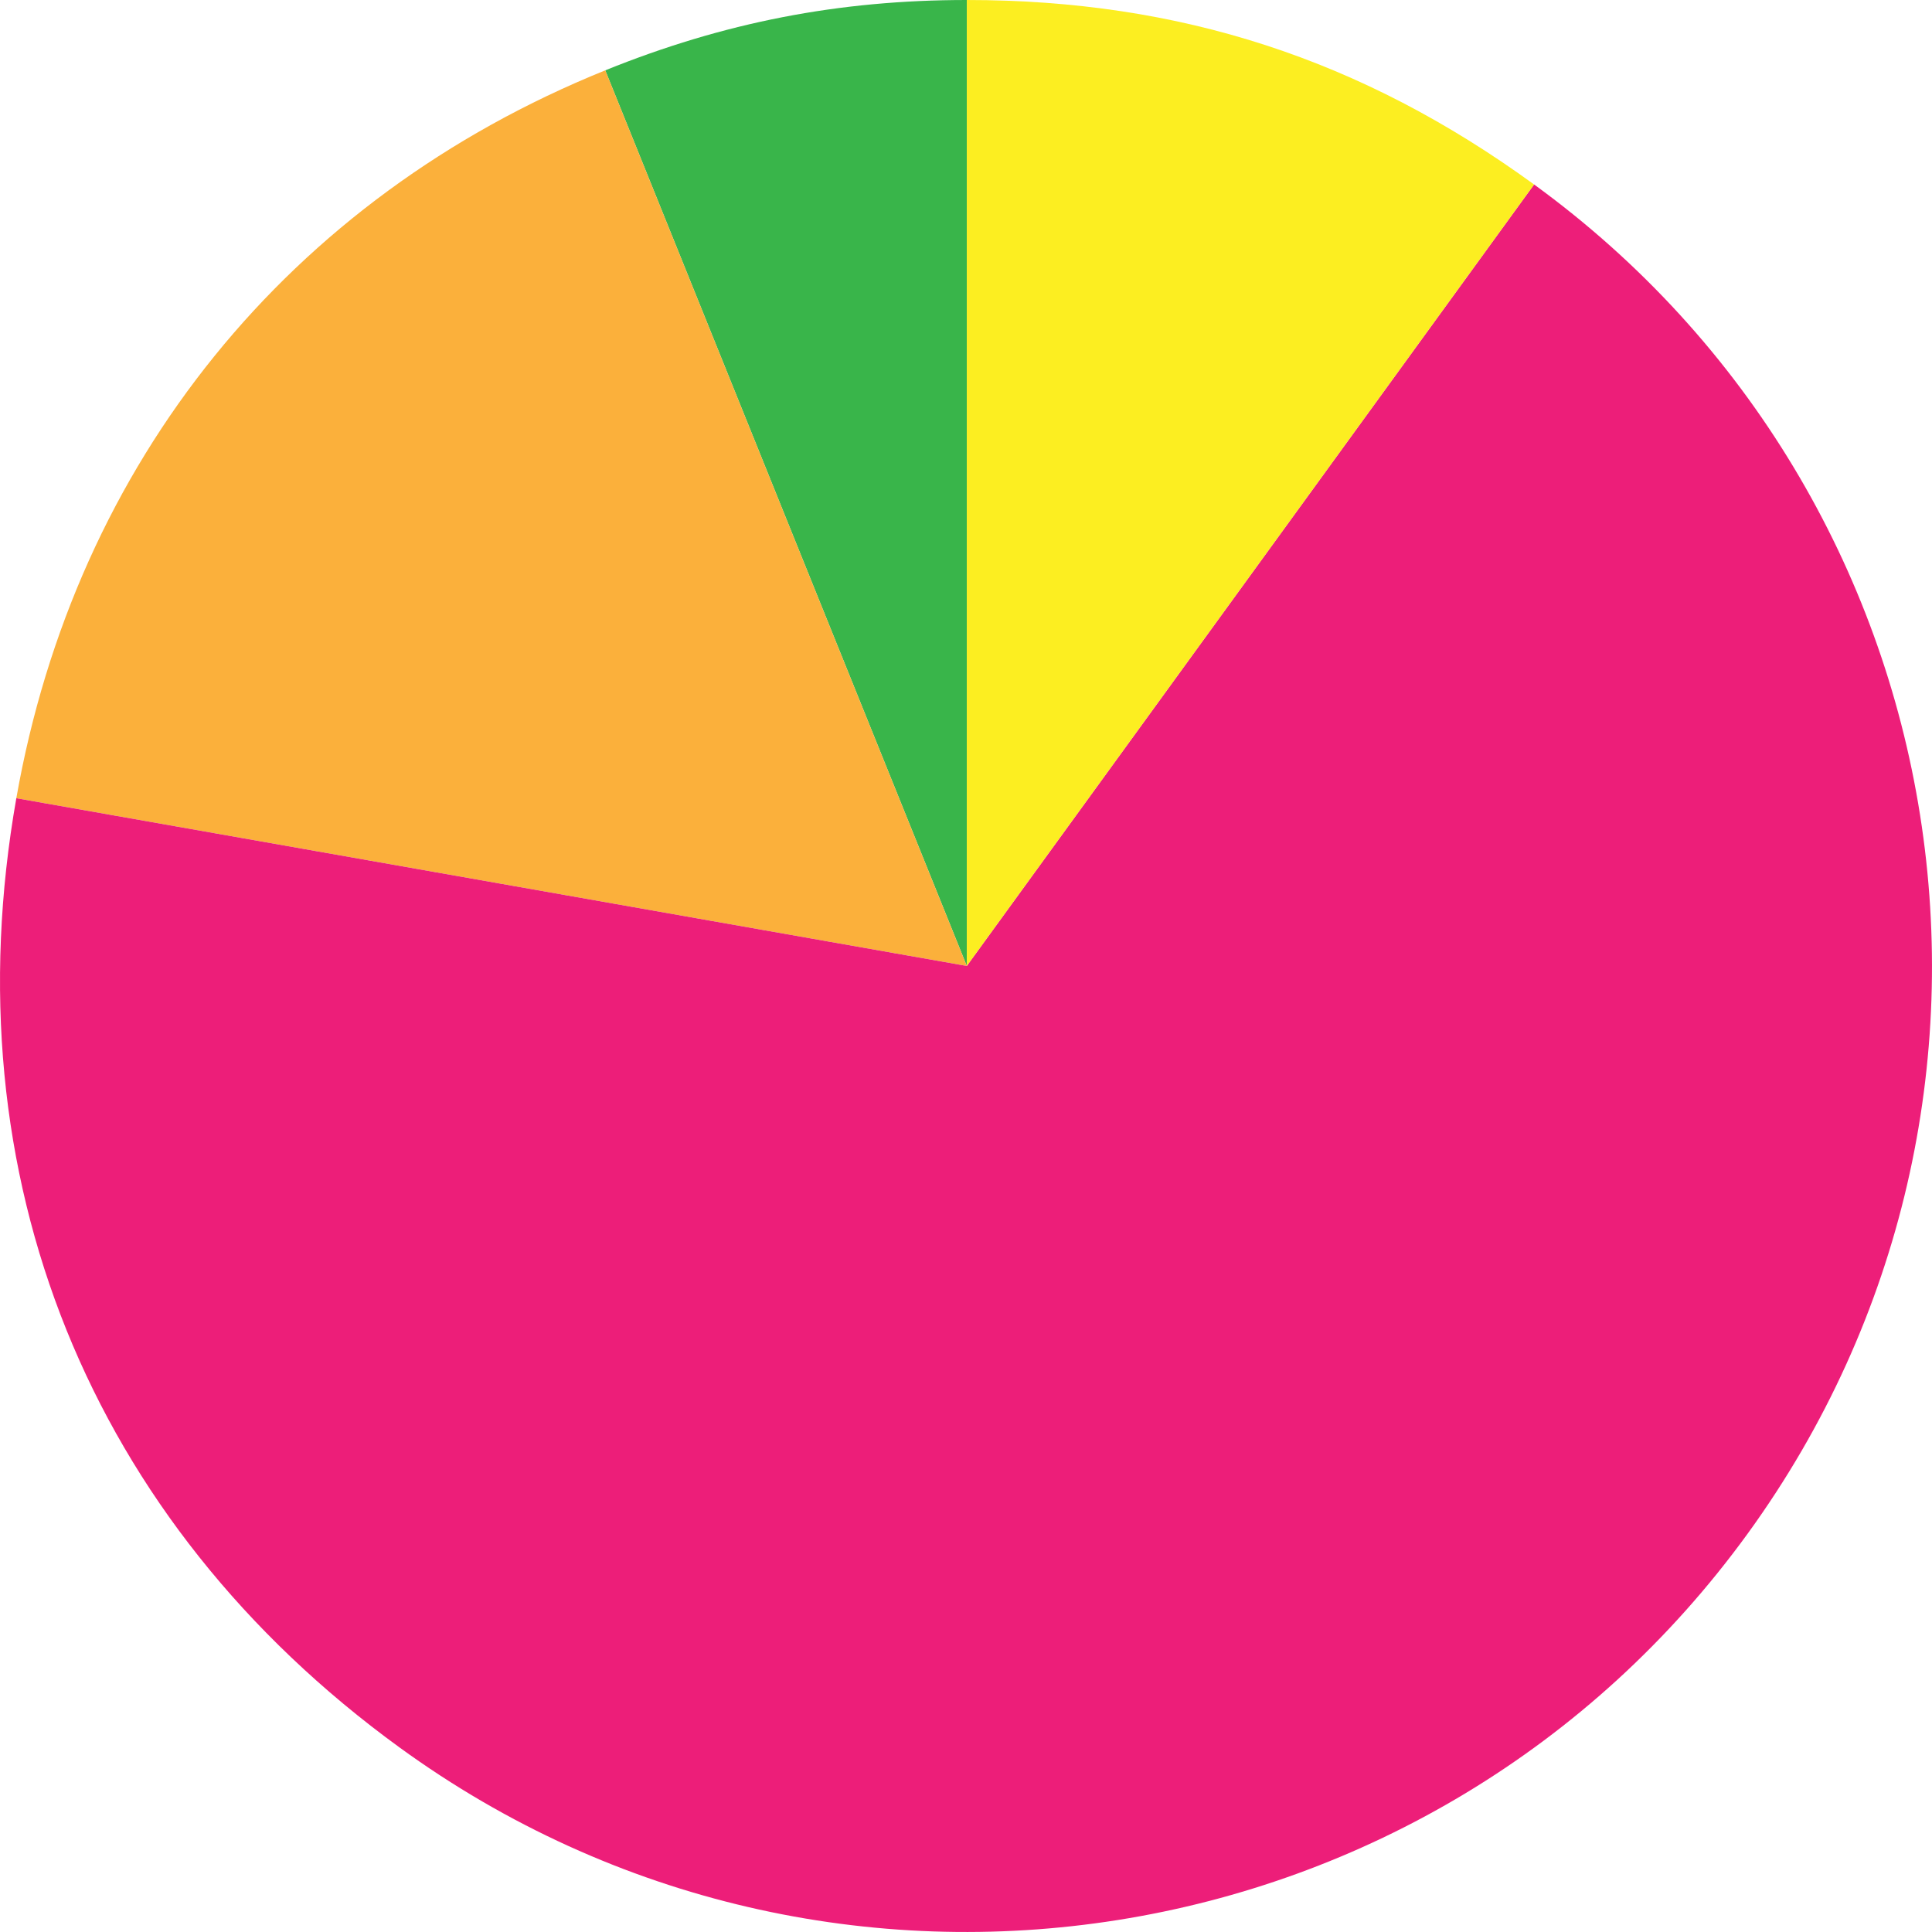 <?xml version="1.0" encoding="utf-8"?>
<!-- Generator: Adobe Illustrator 27.0.0, SVG Export Plug-In . SVG Version: 6.00 Build 0)  -->
<svg version="1.1" id="레이어_1" xmlns="http://www.w3.org/2000/svg" xmlns:xlink="http://www.w3.org/1999/xlink" x="0px"
	 y="0px" viewBox="0 0 2000 2000" style="enable-background:new 0 0 2000 2000;" xml:space="preserve">
<style type="text/css">
	.st0{fill:#39B54A;}
	.st1{fill:#FBB03B;}
	.st2{fill:#ED1E79;}
	.st3{fill:#FCEE21;}
</style>
<g>
	<path class="st0" d="M1000.82,999.96L626.55,72.81C749.34,23.16,868.39,0,1000.82,0V999.96z"/>
	<path class="st1" d="M1000.82,999.96L16.9,826.32c61.32-348.08,282.22-621.1,609.66-753.51L1000.82,999.96z"/>
	<path class="st2" d="M1000.82,999.96l587.26-808.99c446.41,324.61,545.37,949.96,221.03,1396.75s-949.15,545.84-1395.55,221.22
		C92.15,1575.23-52.09,1217.91,16.9,826.32L1000.82,999.96z"/>
	<path class="st3" d="M1000.82,999.96V0c220.72,0,408.7,61.13,587.26,190.98L1000.82,999.96z"/>
</g>
</svg>
